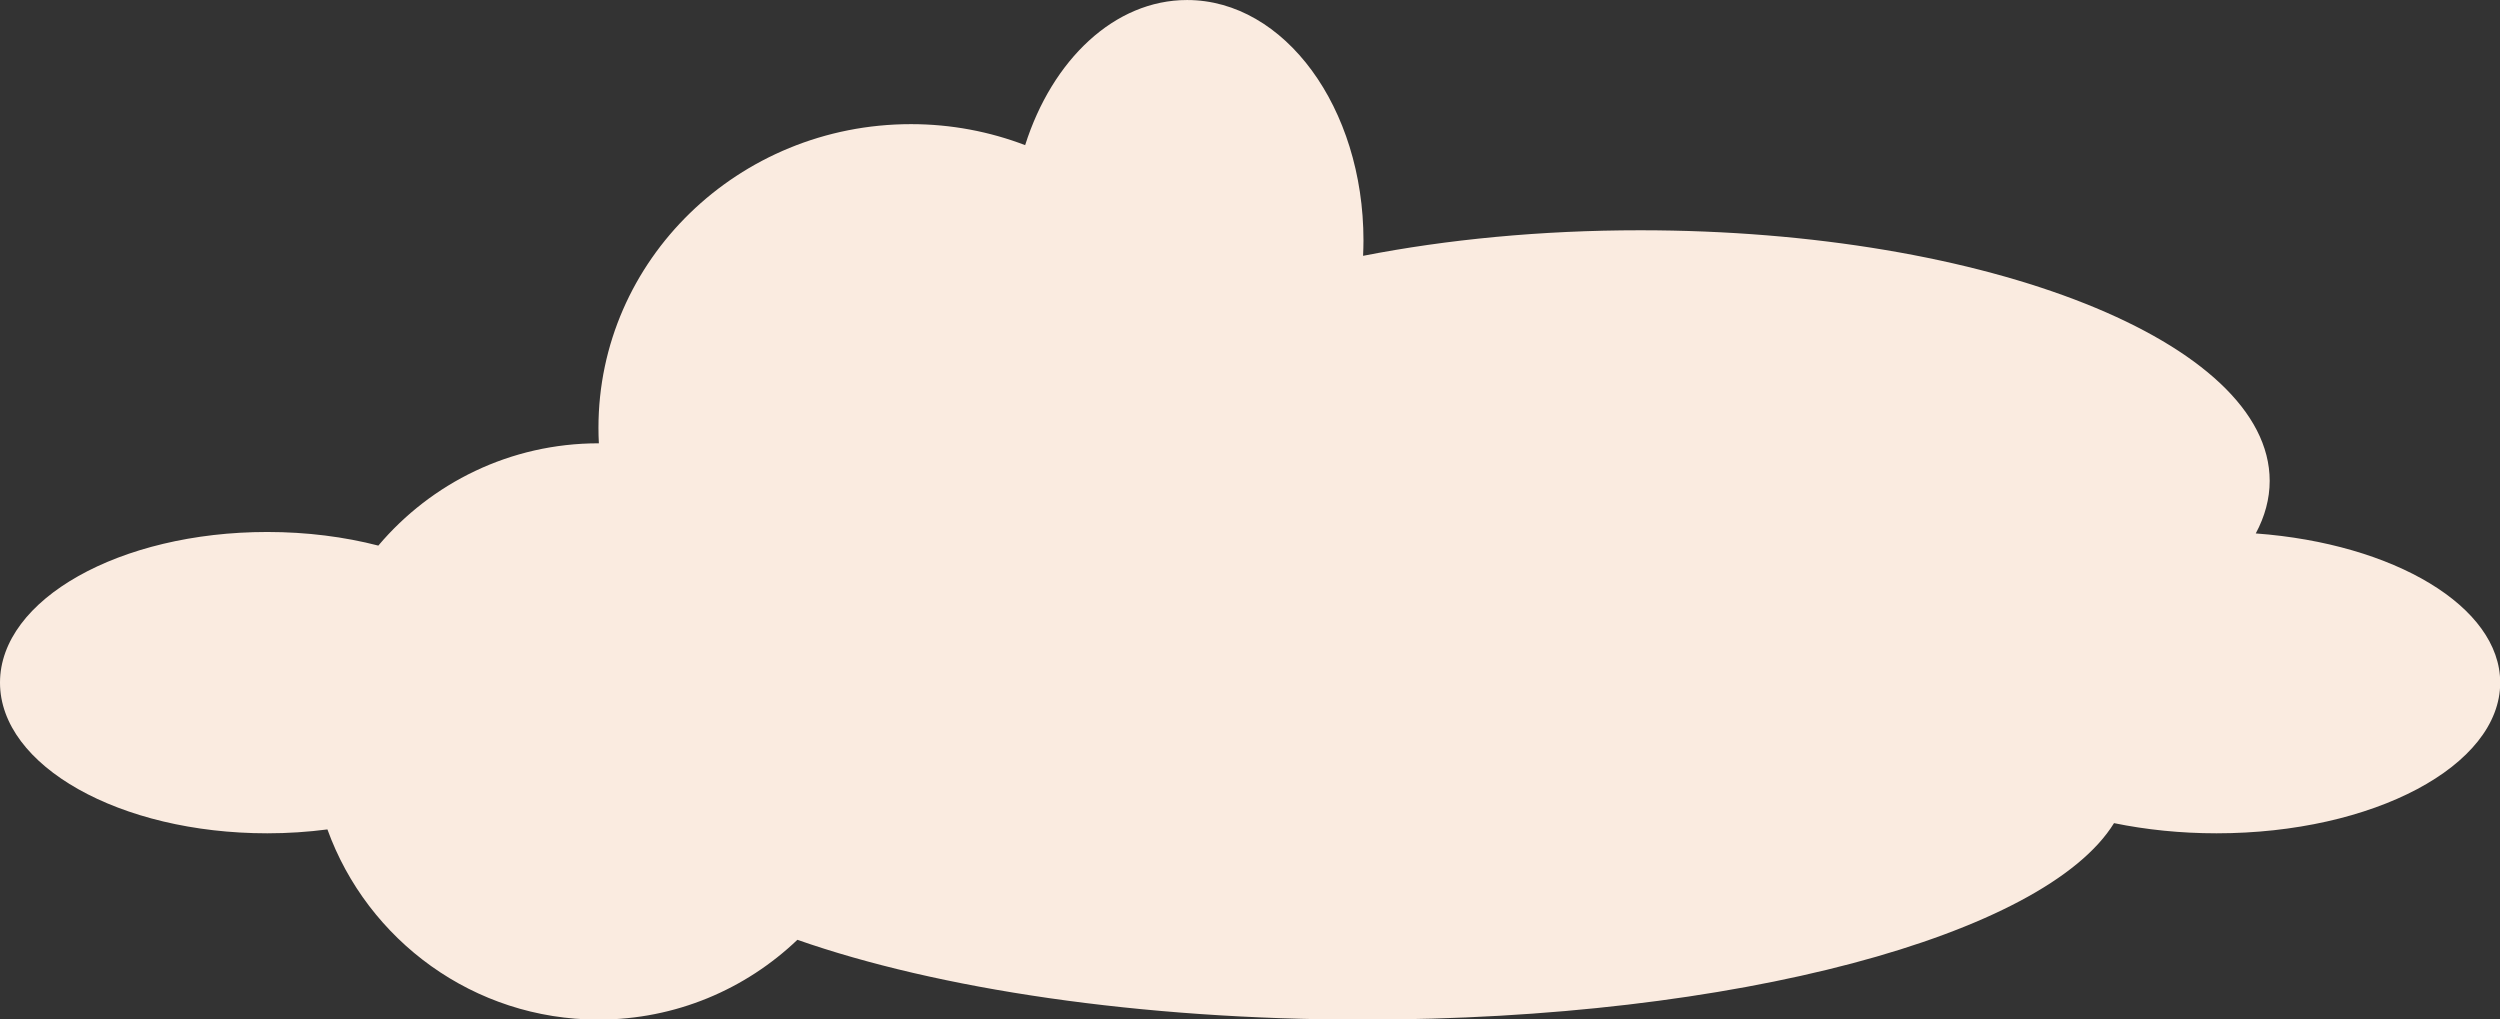 <?xml version="1.0" encoding="UTF-8"?><svg xmlns="http://www.w3.org/2000/svg" xmlns:xlink="http://www.w3.org/1999/xlink" height="195.0" preserveAspectRatio="xMidYMid meet" version="1.0" viewBox="0.0 0.0 478.2 195.0" width="478.2" zoomAndPan="magnify"><rect x="0.0" y="0.0" width="478.2" height="195.0" fill="#333333" stroke="none"/><defs><clipPath id="a"><path d="M 0 0 L 478.238 0 L 478.238 195.031 L 0 195.031 Z M 0 0"/></clipPath></defs><g><g clip-path="url(#a)" id="change1_1"><path d="M 431.484 102.035 C 433.223 98.793 434.145 95.43 434.145 91.98 C 434.145 65.508 380.238 44.047 313.738 44.047 C 294.715 44.047 276.727 45.809 260.73 48.934 C 260.773 47.961 260.805 46.98 260.805 45.992 C 260.805 20.594 245.699 0.004 227.066 0.004 C 213.188 0.004 201.27 11.434 196.09 27.762 C 189.324 25.18 181.961 23.746 174.254 23.746 C 141.238 23.746 114.473 49.75 114.473 81.828 C 114.473 82.824 114.496 83.816 114.551 84.801 C 114.523 84.801 114.496 84.797 114.473 84.797 C 97.586 84.797 82.48 92.398 72.367 104.363 C 65.898 102.691 58.711 101.758 51.129 101.758 C 22.891 101.758 0 114.66 0 130.574 C 0 146.492 22.891 159.395 51.129 159.395 C 55.086 159.395 58.93 159.133 62.629 158.652 C 70.297 179.867 90.613 195.031 114.473 195.031 C 129.234 195.031 142.633 189.215 152.523 179.766 C 179.293 189.141 217.891 195.031 260.805 195.031 C 331.898 195.031 391.145 178.871 404.371 157.449 C 410.453 158.699 417.059 159.395 423.973 159.395 C 453.941 159.395 478.238 146.492 478.238 130.574 C 478.238 116.012 457.898 103.98 431.484 102.035" fill="#faebe0"/></g></g></svg>